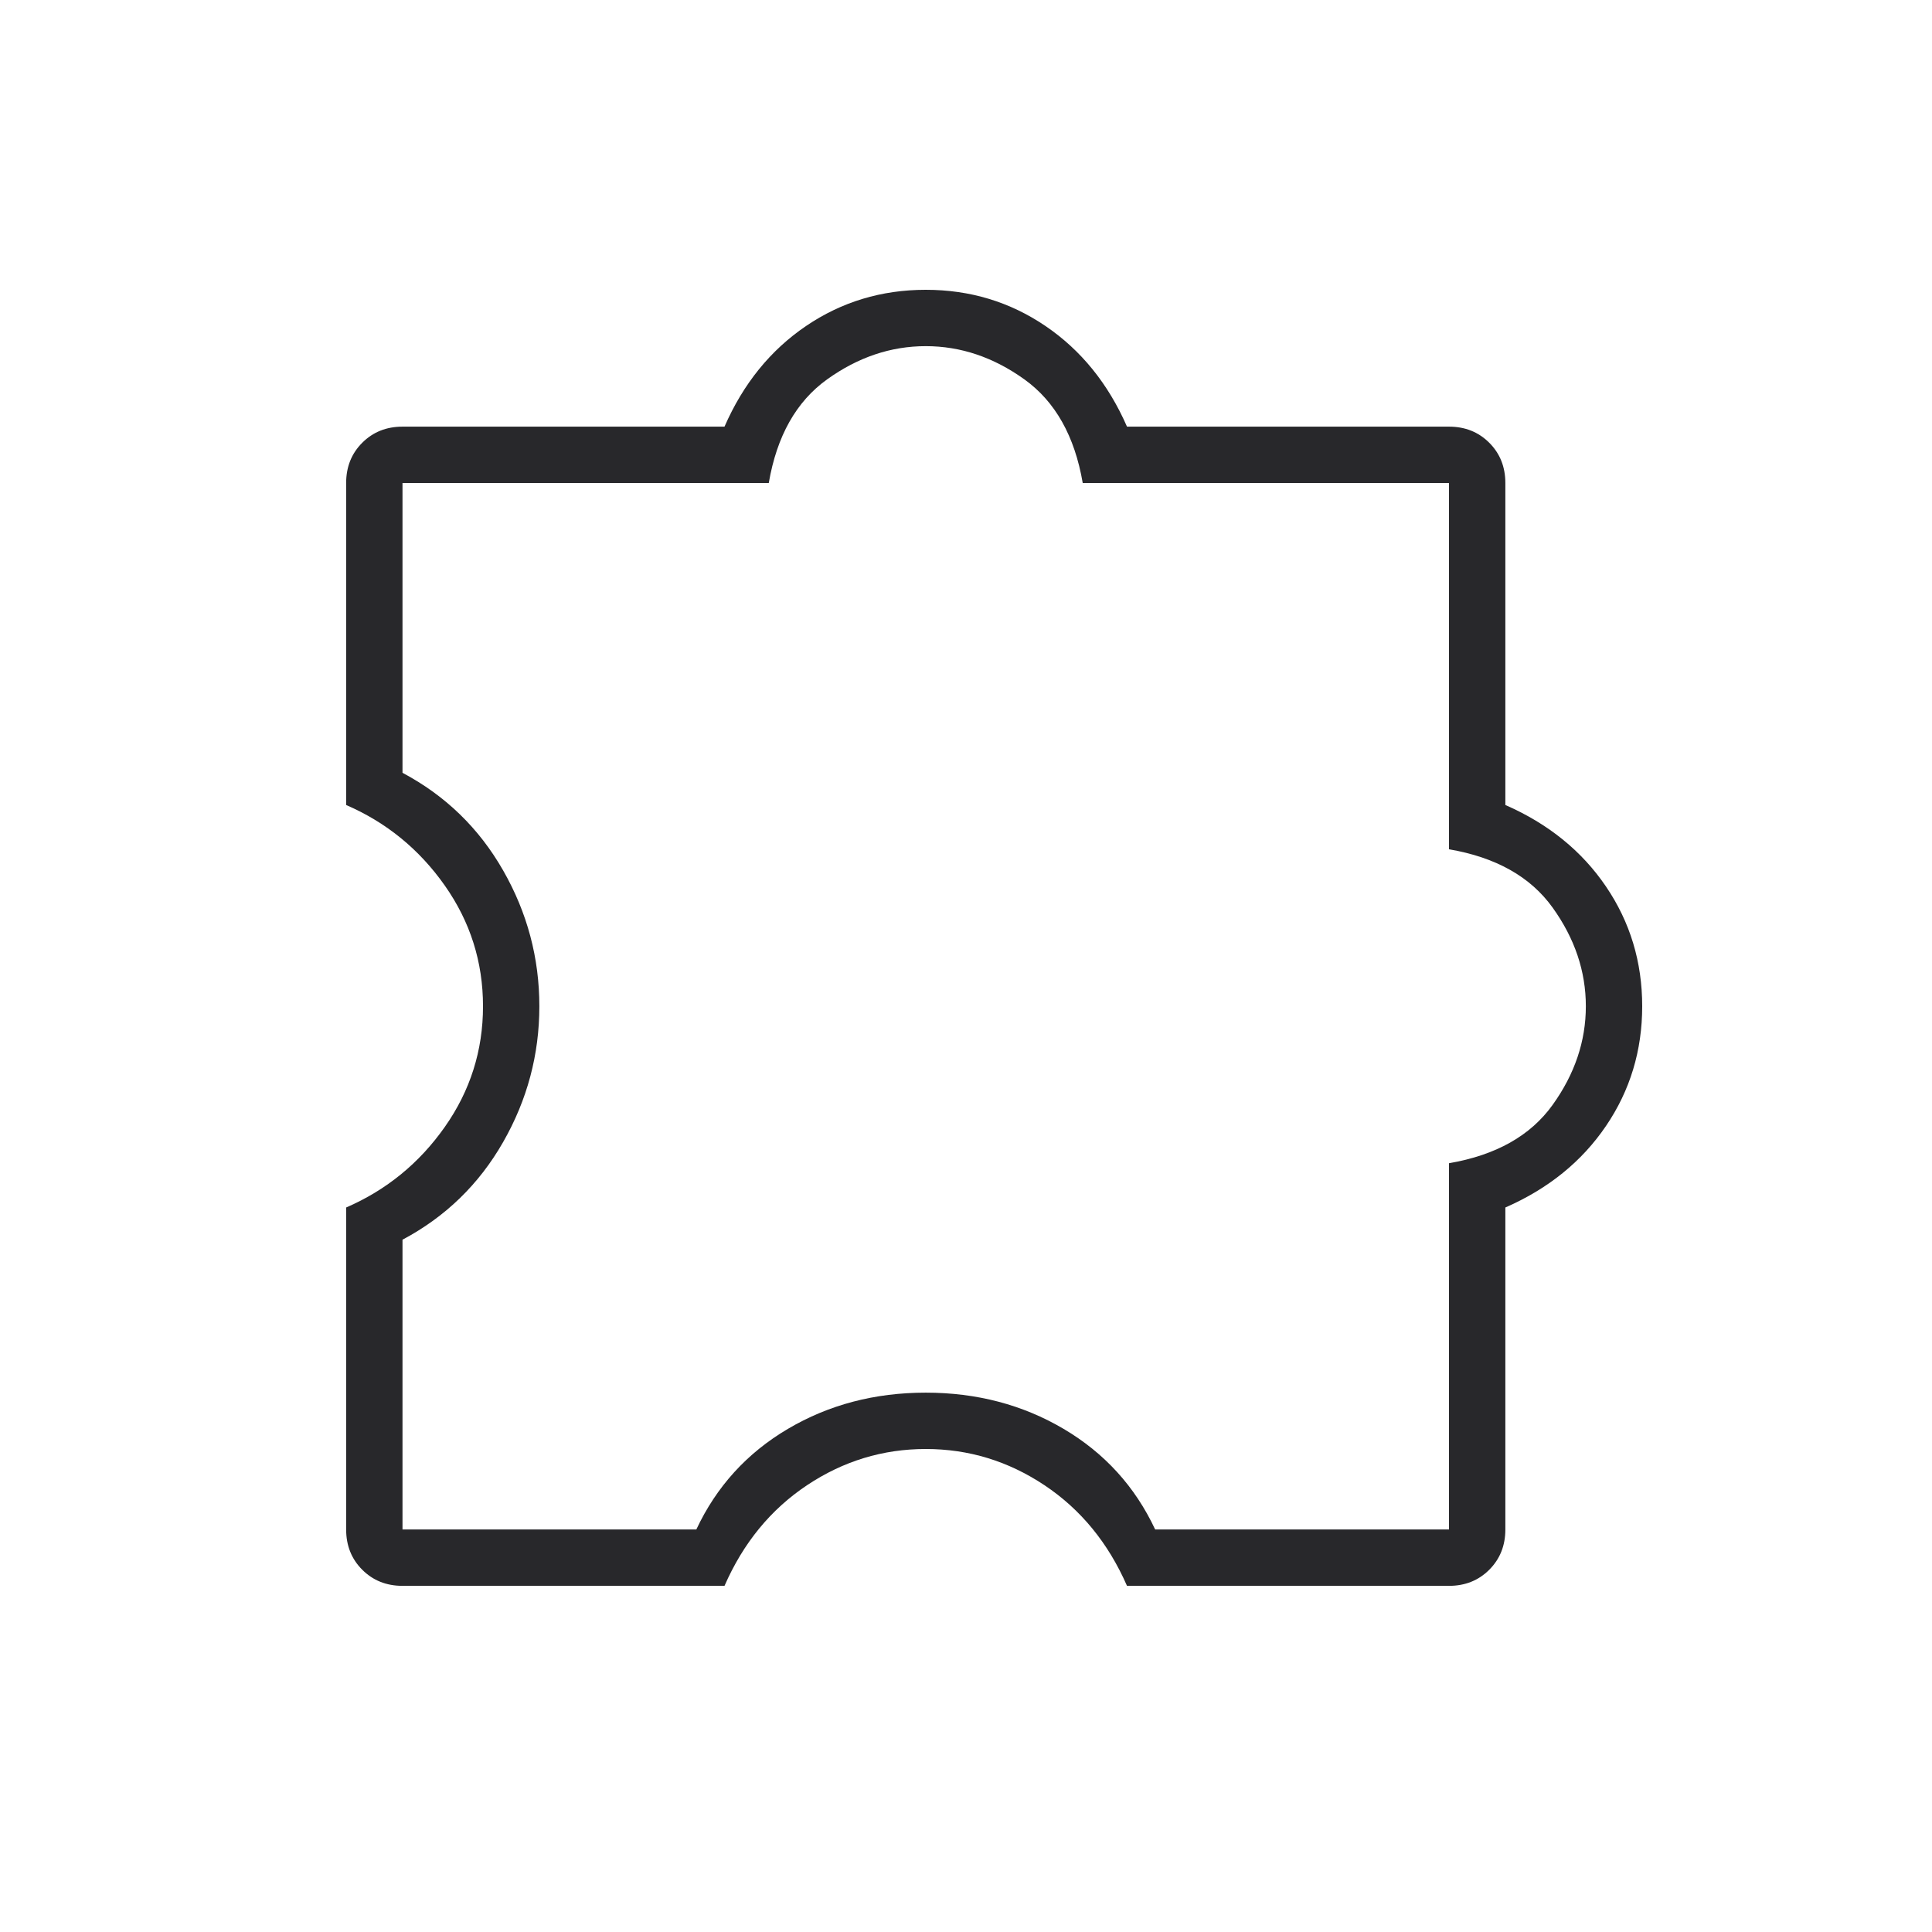 <svg xmlns="http://www.w3.org/2000/svg" height="24px" viewBox="0 -960 960 960" width="24px" fill="#28282B"><path d="M360-172H200q-12 0-20-8t-8-20v-160q30-13 49-40t19-60q0-33-19-60t-49-40v-160q0-12 8-20t20-8h160q14-32 40.5-50t59.5-18q33 0 59.5 18t40.5 50h160q12 0 20 8t8 20v160q32 14 50 40.5t18 59.5q0 33-18 59.5T748-360v160q0 12-8 20t-20 8H560q-14-32-41-50t-59-18q-32 0-59 18t-41 50Zm-160-28h146q15-32 45.5-50t68.5-18q38 0 68.5 18t45.5 50h146v-182q35-6 51.5-29t16.5-49q0-26-16.5-49T720-538v-182H538q-6-35-29-51.5T460-788q-26 0-49 16.5T382-720H200v144q32 17 50 48.5t18 67.5q0 36-18 67.5T200-344v144Zm260-260Z"/></svg>
